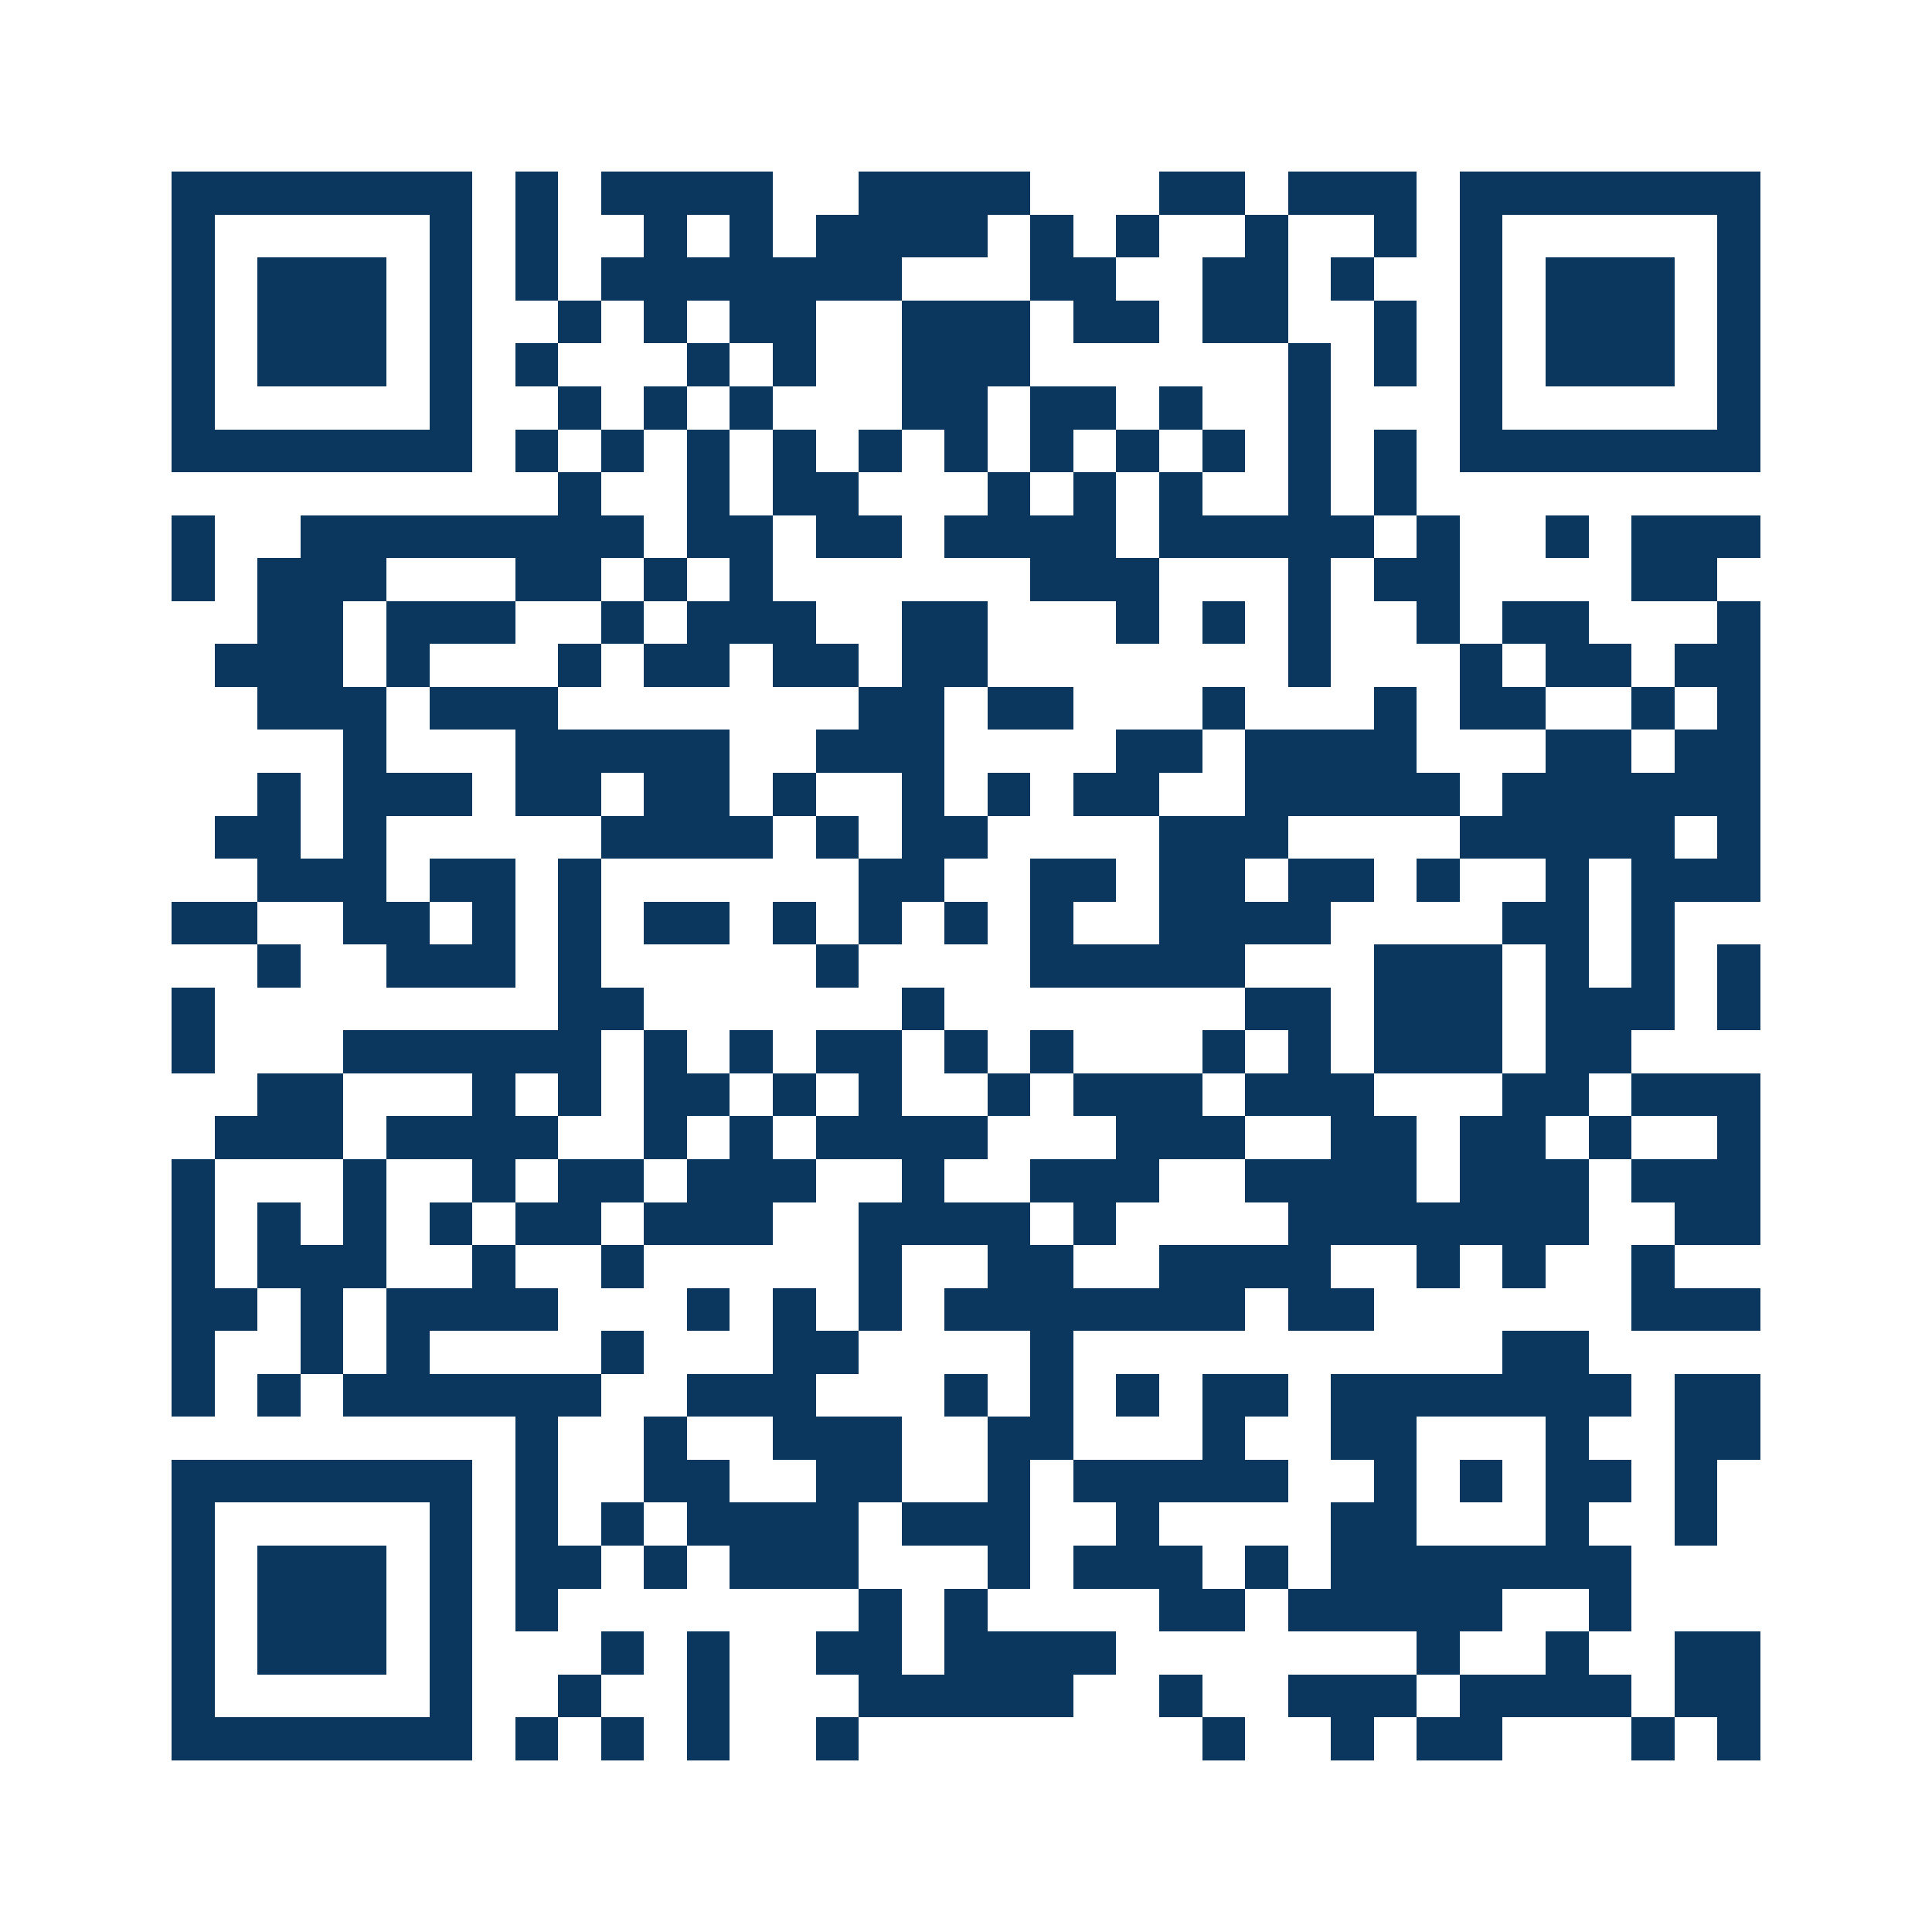 <svg xmlns="http://www.w3.org/2000/svg" width="150" height="150" viewBox="0 0 45 45" shape-rendering="crispEdges"><path fill="#ffffff" d="M0 0h45v45H0z"/><path stroke="#0b375e" d="M4 4.5h7m1 0h1m1 0h4m2 0h4m3 0h2m1 0h3m1 0h7M4 5.5h1m5 0h1m1 0h1m2 0h1m1 0h1m1 0h4m1 0h1m1 0h1m2 0h1m2 0h1m1 0h1m5 0h1M4 6.5h1m1 0h3m1 0h1m1 0h1m1 0h7m3 0h2m2 0h2m1 0h1m2 0h1m1 0h3m1 0h1M4 7.5h1m1 0h3m1 0h1m2 0h1m1 0h1m1 0h2m2 0h3m1 0h2m1 0h2m2 0h1m1 0h1m1 0h3m1 0h1M4 8.5h1m1 0h3m1 0h1m1 0h1m3 0h1m1 0h1m2 0h3m6 0h1m1 0h1m1 0h1m1 0h3m1 0h1M4 9.5h1m5 0h1m2 0h1m1 0h1m1 0h1m3 0h2m1 0h2m1 0h1m2 0h1m3 0h1m5 0h1M4 10.5h7m1 0h1m1 0h1m1 0h1m1 0h1m1 0h1m1 0h1m1 0h1m1 0h1m1 0h1m1 0h1m1 0h1m1 0h7M13 11.5h1m2 0h1m1 0h2m3 0h1m1 0h1m1 0h1m2 0h1m1 0h1M4 12.5h1m2 0h8m1 0h2m1 0h2m1 0h4m1 0h5m1 0h1m2 0h1m1 0h3M4 13.5h1m1 0h3m3 0h2m1 0h1m1 0h1m6 0h3m3 0h1m1 0h2m4 0h2M6 14.5h2m1 0h3m2 0h1m1 0h3m2 0h2m3 0h1m1 0h1m1 0h1m2 0h1m1 0h2m3 0h1M5 15.5h3m1 0h1m3 0h1m1 0h2m1 0h2m1 0h2m7 0h1m3 0h1m1 0h2m1 0h2M6 16.5h3m1 0h3m7 0h2m1 0h2m3 0h1m3 0h1m1 0h2m2 0h1m1 0h1M8 17.5h1m3 0h5m2 0h3m4 0h2m1 0h4m3 0h2m1 0h2M6 18.5h1m1 0h3m1 0h2m1 0h2m1 0h1m2 0h1m1 0h1m1 0h2m2 0h5m1 0h6M5 19.5h2m1 0h1m5 0h4m1 0h1m1 0h2m4 0h3m4 0h5m1 0h1M6 20.5h3m1 0h2m1 0h1m6 0h2m2 0h2m1 0h2m1 0h2m1 0h1m2 0h1m1 0h3M4 21.5h2m2 0h2m1 0h1m1 0h1m1 0h2m1 0h1m1 0h1m1 0h1m1 0h1m2 0h4m4 0h2m1 0h1M6 22.5h1m2 0h3m1 0h1m5 0h1m4 0h5m3 0h3m1 0h1m1 0h1m1 0h1M4 23.5h1m8 0h2m6 0h1m7 0h2m1 0h3m1 0h3m1 0h1M4 24.5h1m3 0h6m1 0h1m1 0h1m1 0h2m1 0h1m1 0h1m3 0h1m1 0h1m1 0h3m1 0h2M6 25.5h2m3 0h1m1 0h1m1 0h2m1 0h1m1 0h1m2 0h1m1 0h3m1 0h3m3 0h2m1 0h3M5 26.5h3m1 0h4m2 0h1m1 0h1m1 0h4m3 0h3m2 0h2m1 0h2m1 0h1m2 0h1M4 27.5h1m3 0h1m2 0h1m1 0h2m1 0h3m2 0h1m2 0h3m2 0h4m1 0h3m1 0h3M4 28.5h1m1 0h1m1 0h1m1 0h1m1 0h2m1 0h3m2 0h4m1 0h1m4 0h7m2 0h2M4 29.5h1m1 0h3m2 0h1m2 0h1m5 0h1m2 0h2m2 0h4m2 0h1m1 0h1m2 0h1M4 30.5h2m1 0h1m1 0h4m3 0h1m1 0h1m1 0h1m1 0h7m1 0h2m6 0h3M4 31.5h1m2 0h1m1 0h1m4 0h1m3 0h2m4 0h1m10 0h2M4 32.5h1m1 0h1m1 0h6m2 0h3m3 0h1m1 0h1m1 0h1m1 0h2m1 0h7m1 0h2M12 33.5h1m2 0h1m2 0h3m2 0h2m3 0h1m2 0h2m3 0h1m2 0h2M4 34.5h7m1 0h1m2 0h2m2 0h2m2 0h1m1 0h5m2 0h1m1 0h1m1 0h2m1 0h1M4 35.5h1m5 0h1m1 0h1m1 0h1m1 0h4m1 0h3m2 0h1m4 0h2m3 0h1m2 0h1M4 36.5h1m1 0h3m1 0h1m1 0h2m1 0h1m1 0h3m3 0h1m1 0h3m1 0h1m1 0h7M4 37.5h1m1 0h3m1 0h1m1 0h1m7 0h1m1 0h1m4 0h2m1 0h5m2 0h1M4 38.5h1m1 0h3m1 0h1m3 0h1m1 0h1m2 0h2m1 0h4m7 0h1m2 0h1m2 0h2M4 39.5h1m5 0h1m2 0h1m2 0h1m3 0h5m2 0h1m2 0h3m1 0h4m1 0h2M4 40.5h7m1 0h1m1 0h1m1 0h1m2 0h1m8 0h1m2 0h1m1 0h2m3 0h1m1 0h1"/></svg>
